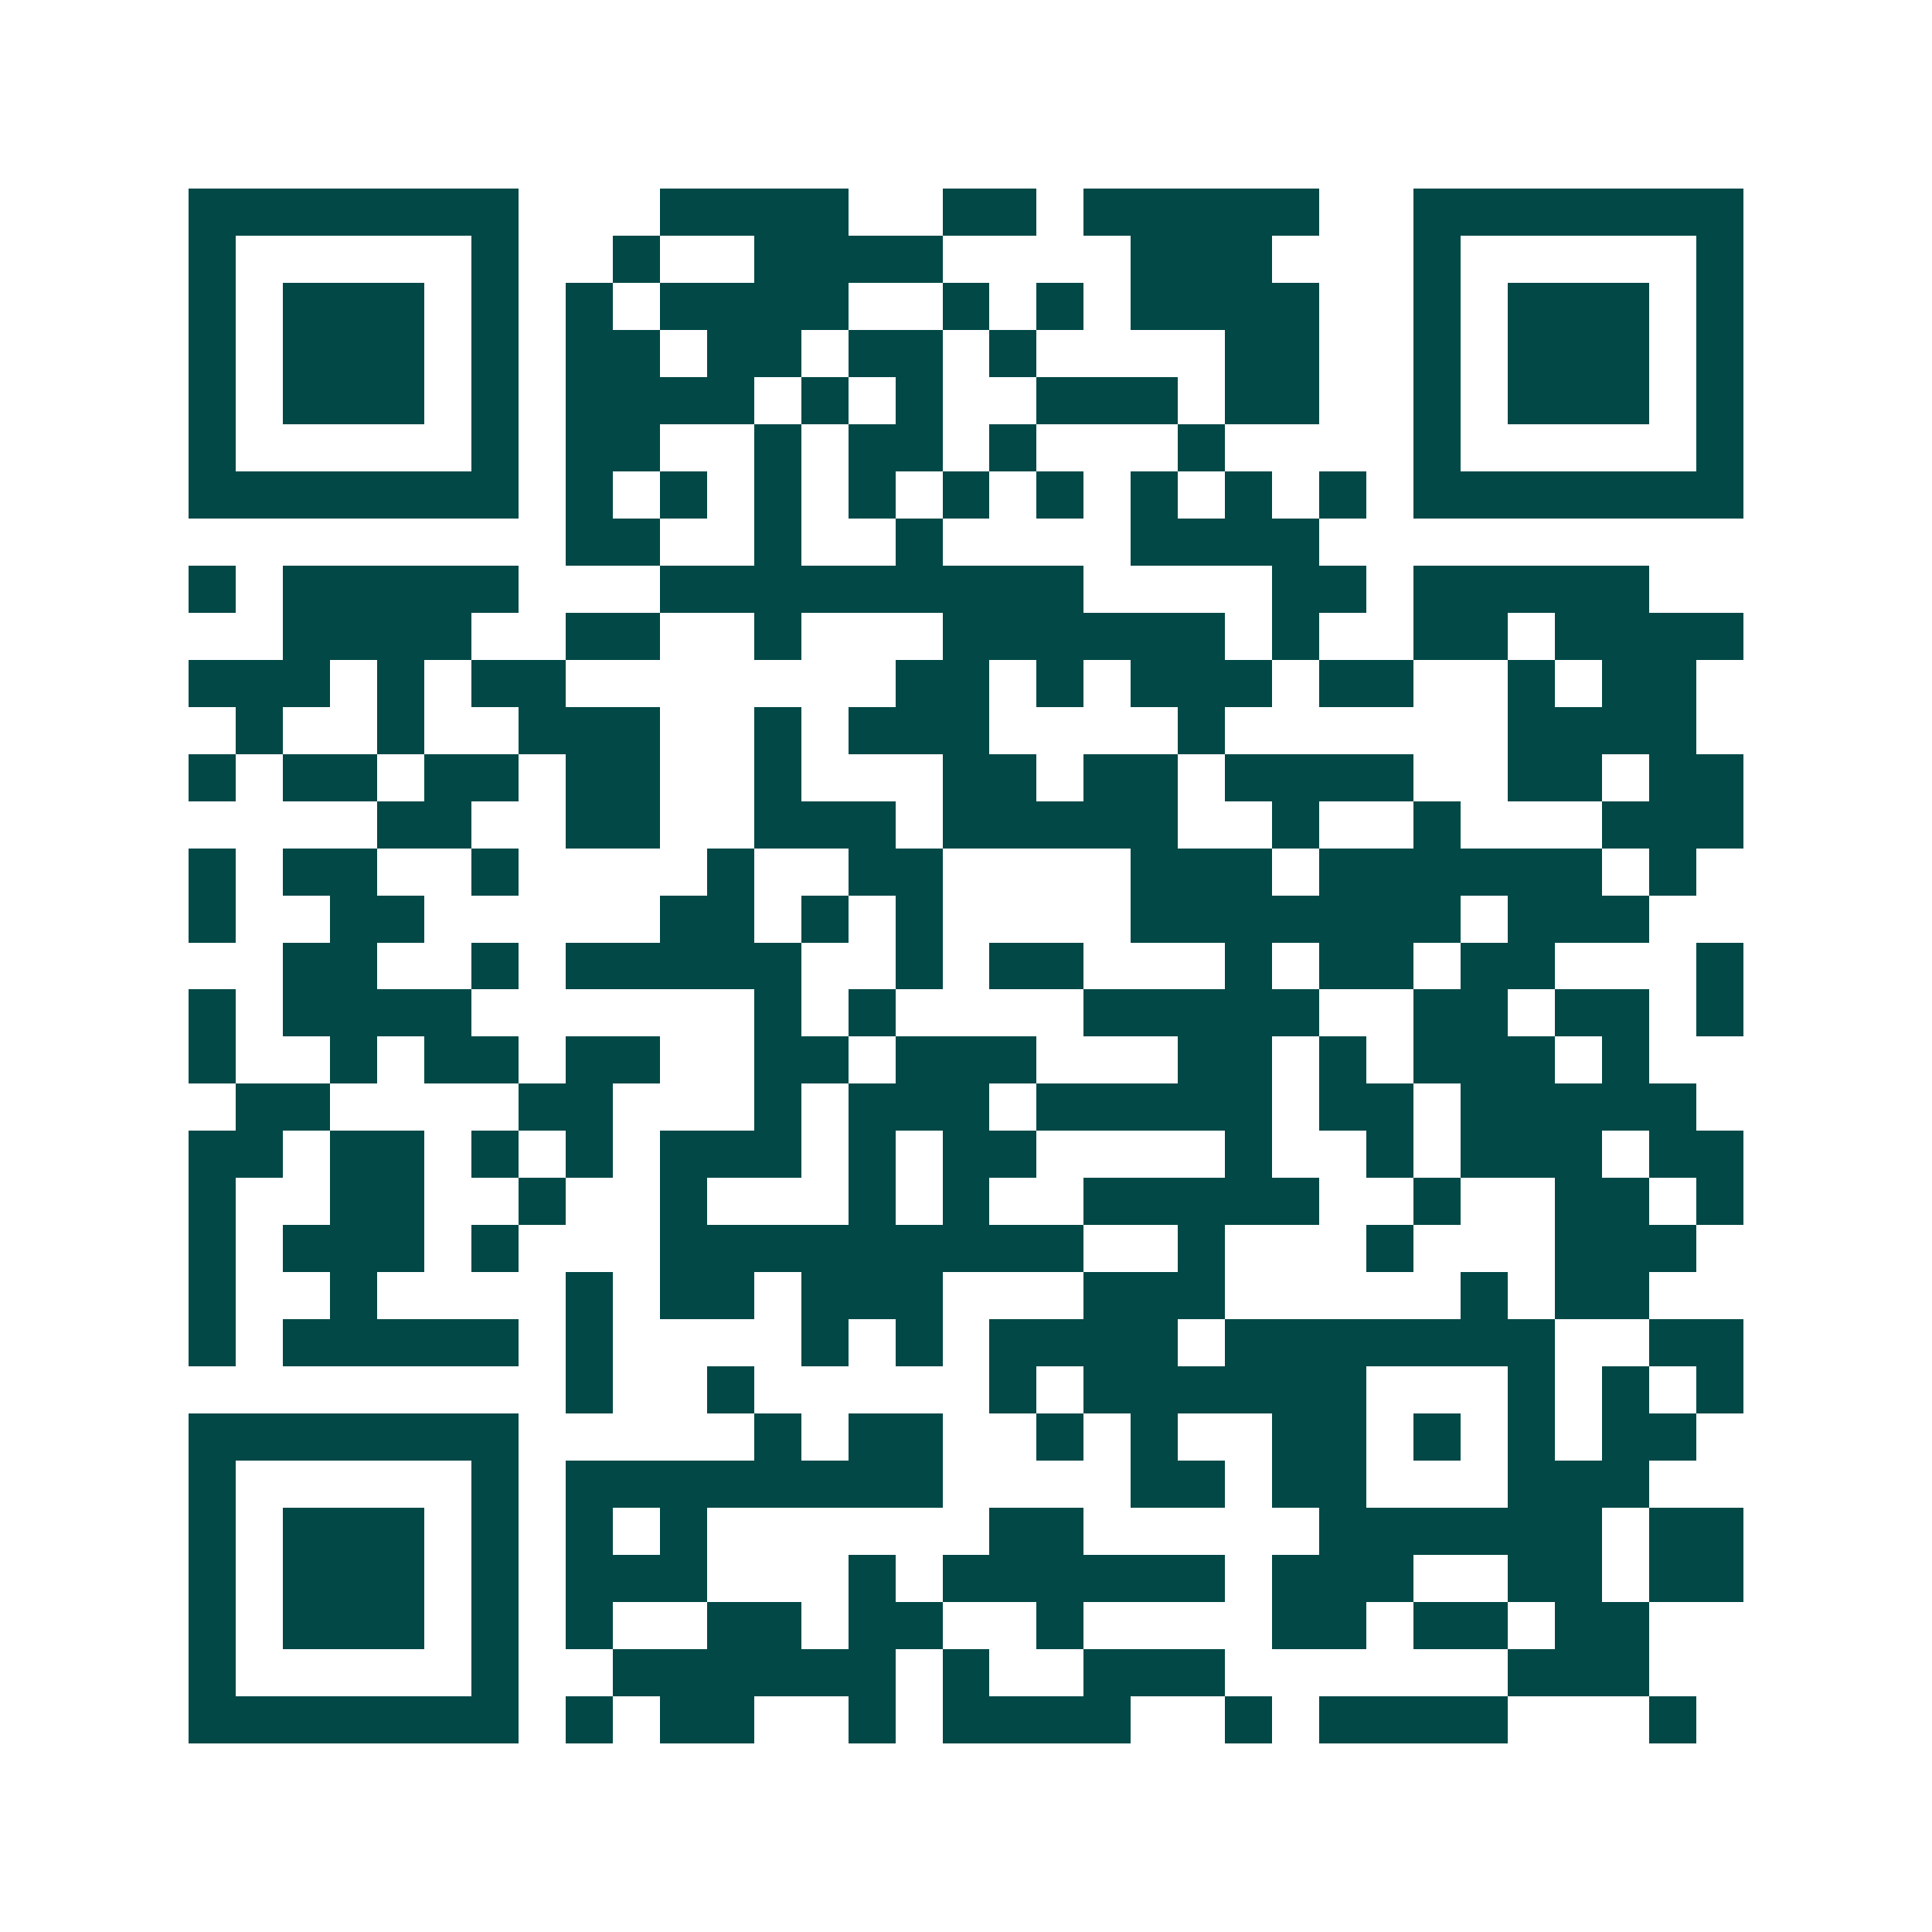 <svg xmlns="http://www.w3.org/2000/svg" width="200" height="200" viewBox="0 0 41 41" shape-rendering="crispEdges"><path fill="#ffffff" d="M0 0h41v41H0z"/><path stroke="#014847" d="M4 4.5h7m3 0h4m2 0h2m1 0h5m2 0h7M4 5.5h1m5 0h1m2 0h1m2 0h4m4 0h3m3 0h1m5 0h1M4 6.5h1m1 0h3m1 0h1m1 0h1m1 0h4m2 0h1m1 0h1m1 0h4m2 0h1m1 0h3m1 0h1M4 7.5h1m1 0h3m1 0h1m1 0h2m1 0h2m1 0h2m1 0h1m4 0h2m2 0h1m1 0h3m1 0h1M4 8.5h1m1 0h3m1 0h1m1 0h4m1 0h1m1 0h1m2 0h3m1 0h2m2 0h1m1 0h3m1 0h1M4 9.5h1m5 0h1m1 0h2m2 0h1m1 0h2m1 0h1m3 0h1m4 0h1m5 0h1M4 10.5h7m1 0h1m1 0h1m1 0h1m1 0h1m1 0h1m1 0h1m1 0h1m1 0h1m1 0h1m1 0h7M12 11.5h2m2 0h1m2 0h1m4 0h4M4 12.5h1m1 0h5m3 0h9m4 0h2m1 0h5M6 13.5h4m2 0h2m2 0h1m3 0h6m1 0h1m2 0h2m1 0h4M4 14.5h3m1 0h1m1 0h2m7 0h2m1 0h1m1 0h3m1 0h2m2 0h1m1 0h2M5 15.5h1m2 0h1m2 0h3m2 0h1m1 0h3m4 0h1m6 0h4M4 16.5h1m1 0h2m1 0h2m1 0h2m2 0h1m3 0h2m1 0h2m1 0h4m2 0h2m1 0h2M8 17.5h2m2 0h2m2 0h3m1 0h5m2 0h1m2 0h1m3 0h3M4 18.5h1m1 0h2m2 0h1m4 0h1m2 0h2m4 0h3m1 0h6m1 0h1M4 19.5h1m2 0h2m5 0h2m1 0h1m1 0h1m4 0h7m1 0h3M6 20.5h2m2 0h1m1 0h5m2 0h1m1 0h2m3 0h1m1 0h2m1 0h2m3 0h1M4 21.5h1m1 0h4m6 0h1m1 0h1m4 0h5m2 0h2m1 0h2m1 0h1M4 22.5h1m2 0h1m1 0h2m1 0h2m2 0h2m1 0h3m3 0h2m1 0h1m1 0h3m1 0h1M5 23.5h2m4 0h2m3 0h1m1 0h3m1 0h5m1 0h2m1 0h5M4 24.5h2m1 0h2m1 0h1m1 0h1m1 0h3m1 0h1m1 0h2m4 0h1m2 0h1m1 0h3m1 0h2M4 25.5h1m2 0h2m2 0h1m2 0h1m3 0h1m1 0h1m2 0h5m2 0h1m2 0h2m1 0h1M4 26.5h1m1 0h3m1 0h1m3 0h9m2 0h1m3 0h1m3 0h3M4 27.5h1m2 0h1m4 0h1m1 0h2m1 0h3m3 0h3m5 0h1m1 0h2M4 28.5h1m1 0h5m1 0h1m4 0h1m1 0h1m1 0h4m1 0h7m2 0h2M12 29.5h1m2 0h1m5 0h1m1 0h6m3 0h1m1 0h1m1 0h1M4 30.5h7m5 0h1m1 0h2m2 0h1m1 0h1m2 0h2m1 0h1m1 0h1m1 0h2M4 31.5h1m5 0h1m1 0h8m4 0h2m1 0h2m3 0h3M4 32.5h1m1 0h3m1 0h1m1 0h1m1 0h1m6 0h2m5 0h6m1 0h2M4 33.5h1m1 0h3m1 0h1m1 0h3m3 0h1m1 0h6m1 0h3m2 0h2m1 0h2M4 34.5h1m1 0h3m1 0h1m1 0h1m2 0h2m1 0h2m2 0h1m4 0h2m1 0h2m1 0h2M4 35.5h1m5 0h1m2 0h6m1 0h1m2 0h3m6 0h3M4 36.5h7m1 0h1m1 0h2m2 0h1m1 0h4m2 0h1m1 0h4m3 0h1"/></svg>
